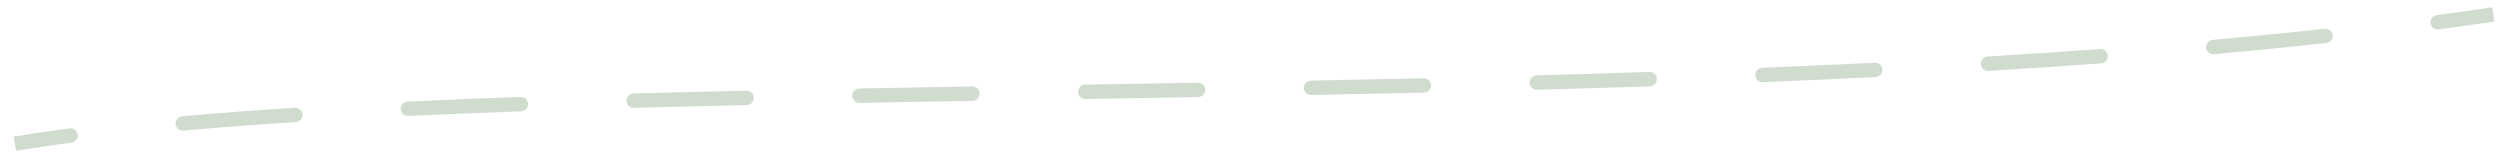 <svg width="174" height="11" viewBox="0 0 174 11" fill="none" xmlns="http://www.w3.org/2000/svg">
<path d="M4.972 9.93C5.246 9.894 5.439 9.643 5.403 9.369C5.367 9.095 5.116 8.902 4.843 8.938L4.972 9.93ZM12.674 8.091C12.399 8.116 12.196 8.359 12.221 8.634C12.245 8.909 12.488 9.112 12.763 9.087L12.674 8.091ZM20.592 8.496C20.868 8.479 21.077 8.241 21.059 7.966C21.042 7.69 20.804 7.481 20.529 7.498L20.592 8.496ZM28.366 7.07C28.09 7.083 27.877 7.317 27.89 7.593C27.902 7.868 28.137 8.082 28.412 8.069L28.366 7.07ZM36.269 7.749C36.545 7.739 36.761 7.508 36.751 7.232C36.741 6.956 36.51 6.74 36.234 6.75L36.269 7.749ZM44.085 6.506C43.809 6.514 43.591 6.744 43.599 7.02C43.606 7.296 43.836 7.513 44.112 7.506L44.085 6.506ZM51.977 7.314C52.253 7.308 52.472 7.079 52.466 6.803C52.46 6.527 52.231 6.308 51.955 6.314L51.977 7.314ZM59.803 6.157C59.527 6.162 59.307 6.39 59.312 6.666C59.318 6.942 59.545 7.162 59.822 7.157L59.803 6.157ZM67.683 7.019C67.959 7.014 68.179 6.787 68.174 6.511C68.169 6.234 67.942 6.014 67.666 6.019L67.683 7.019ZM75.525 5.889C75.249 5.894 75.029 6.121 75.033 6.397C75.038 6.673 75.265 6.893 75.541 6.889L75.525 5.889ZM83.396 6.756C83.672 6.752 83.892 6.524 83.887 6.248C83.882 5.972 83.654 5.752 83.378 5.757L83.396 6.756ZM91.236 5.612C90.959 5.617 90.74 5.845 90.745 6.121C90.751 6.397 90.979 6.617 91.255 6.611L91.236 5.612ZM99.115 6.445C99.391 6.438 99.609 6.209 99.603 5.933C99.597 5.657 99.368 5.439 99.092 5.445L99.115 6.445ZM106.945 5.247C106.669 5.255 106.452 5.485 106.459 5.761C106.467 6.037 106.697 6.255 106.973 6.247L106.945 5.247ZM114.831 6.009C115.107 5.999 115.323 5.768 115.314 5.492C115.305 5.216 115.074 5 114.798 5.009L114.831 6.009ZM122.644 4.719C122.368 4.731 122.154 4.963 122.165 5.239C122.176 5.515 122.409 5.73 122.685 5.719L122.644 4.719ZM130.542 5.365C130.818 5.352 131.03 5.117 131.017 4.841C131.003 4.565 130.768 4.353 130.492 4.367L130.542 5.365ZM138.337 3.936C138.062 3.953 137.852 4.19 137.868 4.466C137.885 4.741 138.122 4.951 138.398 4.935L138.337 3.936ZM146.238 4.411C146.513 4.391 146.72 4.151 146.7 3.876C146.679 3.601 146.44 3.394 146.164 3.414L146.238 4.411ZM153.995 2.777C153.72 2.802 153.517 3.045 153.542 3.32C153.567 3.595 153.81 3.798 154.085 3.773L153.995 2.777ZM161.914 2.996C162.189 2.966 162.387 2.719 162.357 2.445C162.327 2.17 162.08 1.972 161.805 2.002L161.914 2.996ZM169.593 1.055C169.319 1.092 169.127 1.344 169.164 1.617C169.201 1.891 169.452 2.083 169.726 2.046L169.593 1.055ZM1.115 10.494C2.34 10.293 3.628 10.106 4.972 9.93L4.843 8.938C3.489 9.115 2.191 9.305 0.954 9.507L1.115 10.494ZM12.763 9.087C15.245 8.866 17.859 8.67 20.592 8.496L20.529 7.498C17.789 7.673 15.166 7.869 12.674 8.091L12.763 9.087ZM28.412 8.069C30.956 7.95 33.578 7.844 36.269 7.749L36.234 6.75C33.54 6.845 30.914 6.95 28.366 7.07L28.412 8.069ZM44.112 7.506C46.686 7.436 49.31 7.372 51.977 7.314L51.955 6.314C49.287 6.373 46.661 6.436 44.085 6.506L44.112 7.506ZM59.822 7.157C62.412 7.109 65.034 7.063 67.683 7.019L67.666 6.019C65.017 6.064 62.395 6.109 59.803 6.157L59.822 7.157ZM75.541 6.889C78.143 6.846 80.763 6.802 83.396 6.756L83.378 5.757C80.746 5.802 78.126 5.846 75.525 5.889L75.541 6.889ZM91.255 6.611C93.87 6.56 96.491 6.505 99.115 6.445L99.092 5.445C96.47 5.505 93.849 5.56 91.236 5.612L91.255 6.611ZM106.973 6.247C109.598 6.175 112.219 6.096 114.831 6.009L114.798 5.009C112.188 5.096 109.568 5.175 106.945 5.247L106.973 6.247ZM122.685 5.719C125.321 5.611 127.941 5.494 130.542 5.365L130.492 4.367C127.895 4.495 125.277 4.612 122.644 4.719L122.685 5.719ZM138.398 4.935C141.041 4.775 143.656 4.601 146.238 4.411L146.164 3.414C143.588 3.603 140.977 3.777 138.337 3.936L138.398 4.935ZM154.085 3.773C156.742 3.535 159.355 3.277 161.914 2.996L161.805 2.002C159.253 2.282 156.647 2.539 153.995 2.777L154.085 3.773ZM169.726 2.046C171.038 1.869 172.332 1.686 173.608 1.495L173.46 0.506C172.189 0.696 170.9 0.879 169.593 1.055L169.726 2.046Z" fill="#CFDCCE"/>
</svg>
